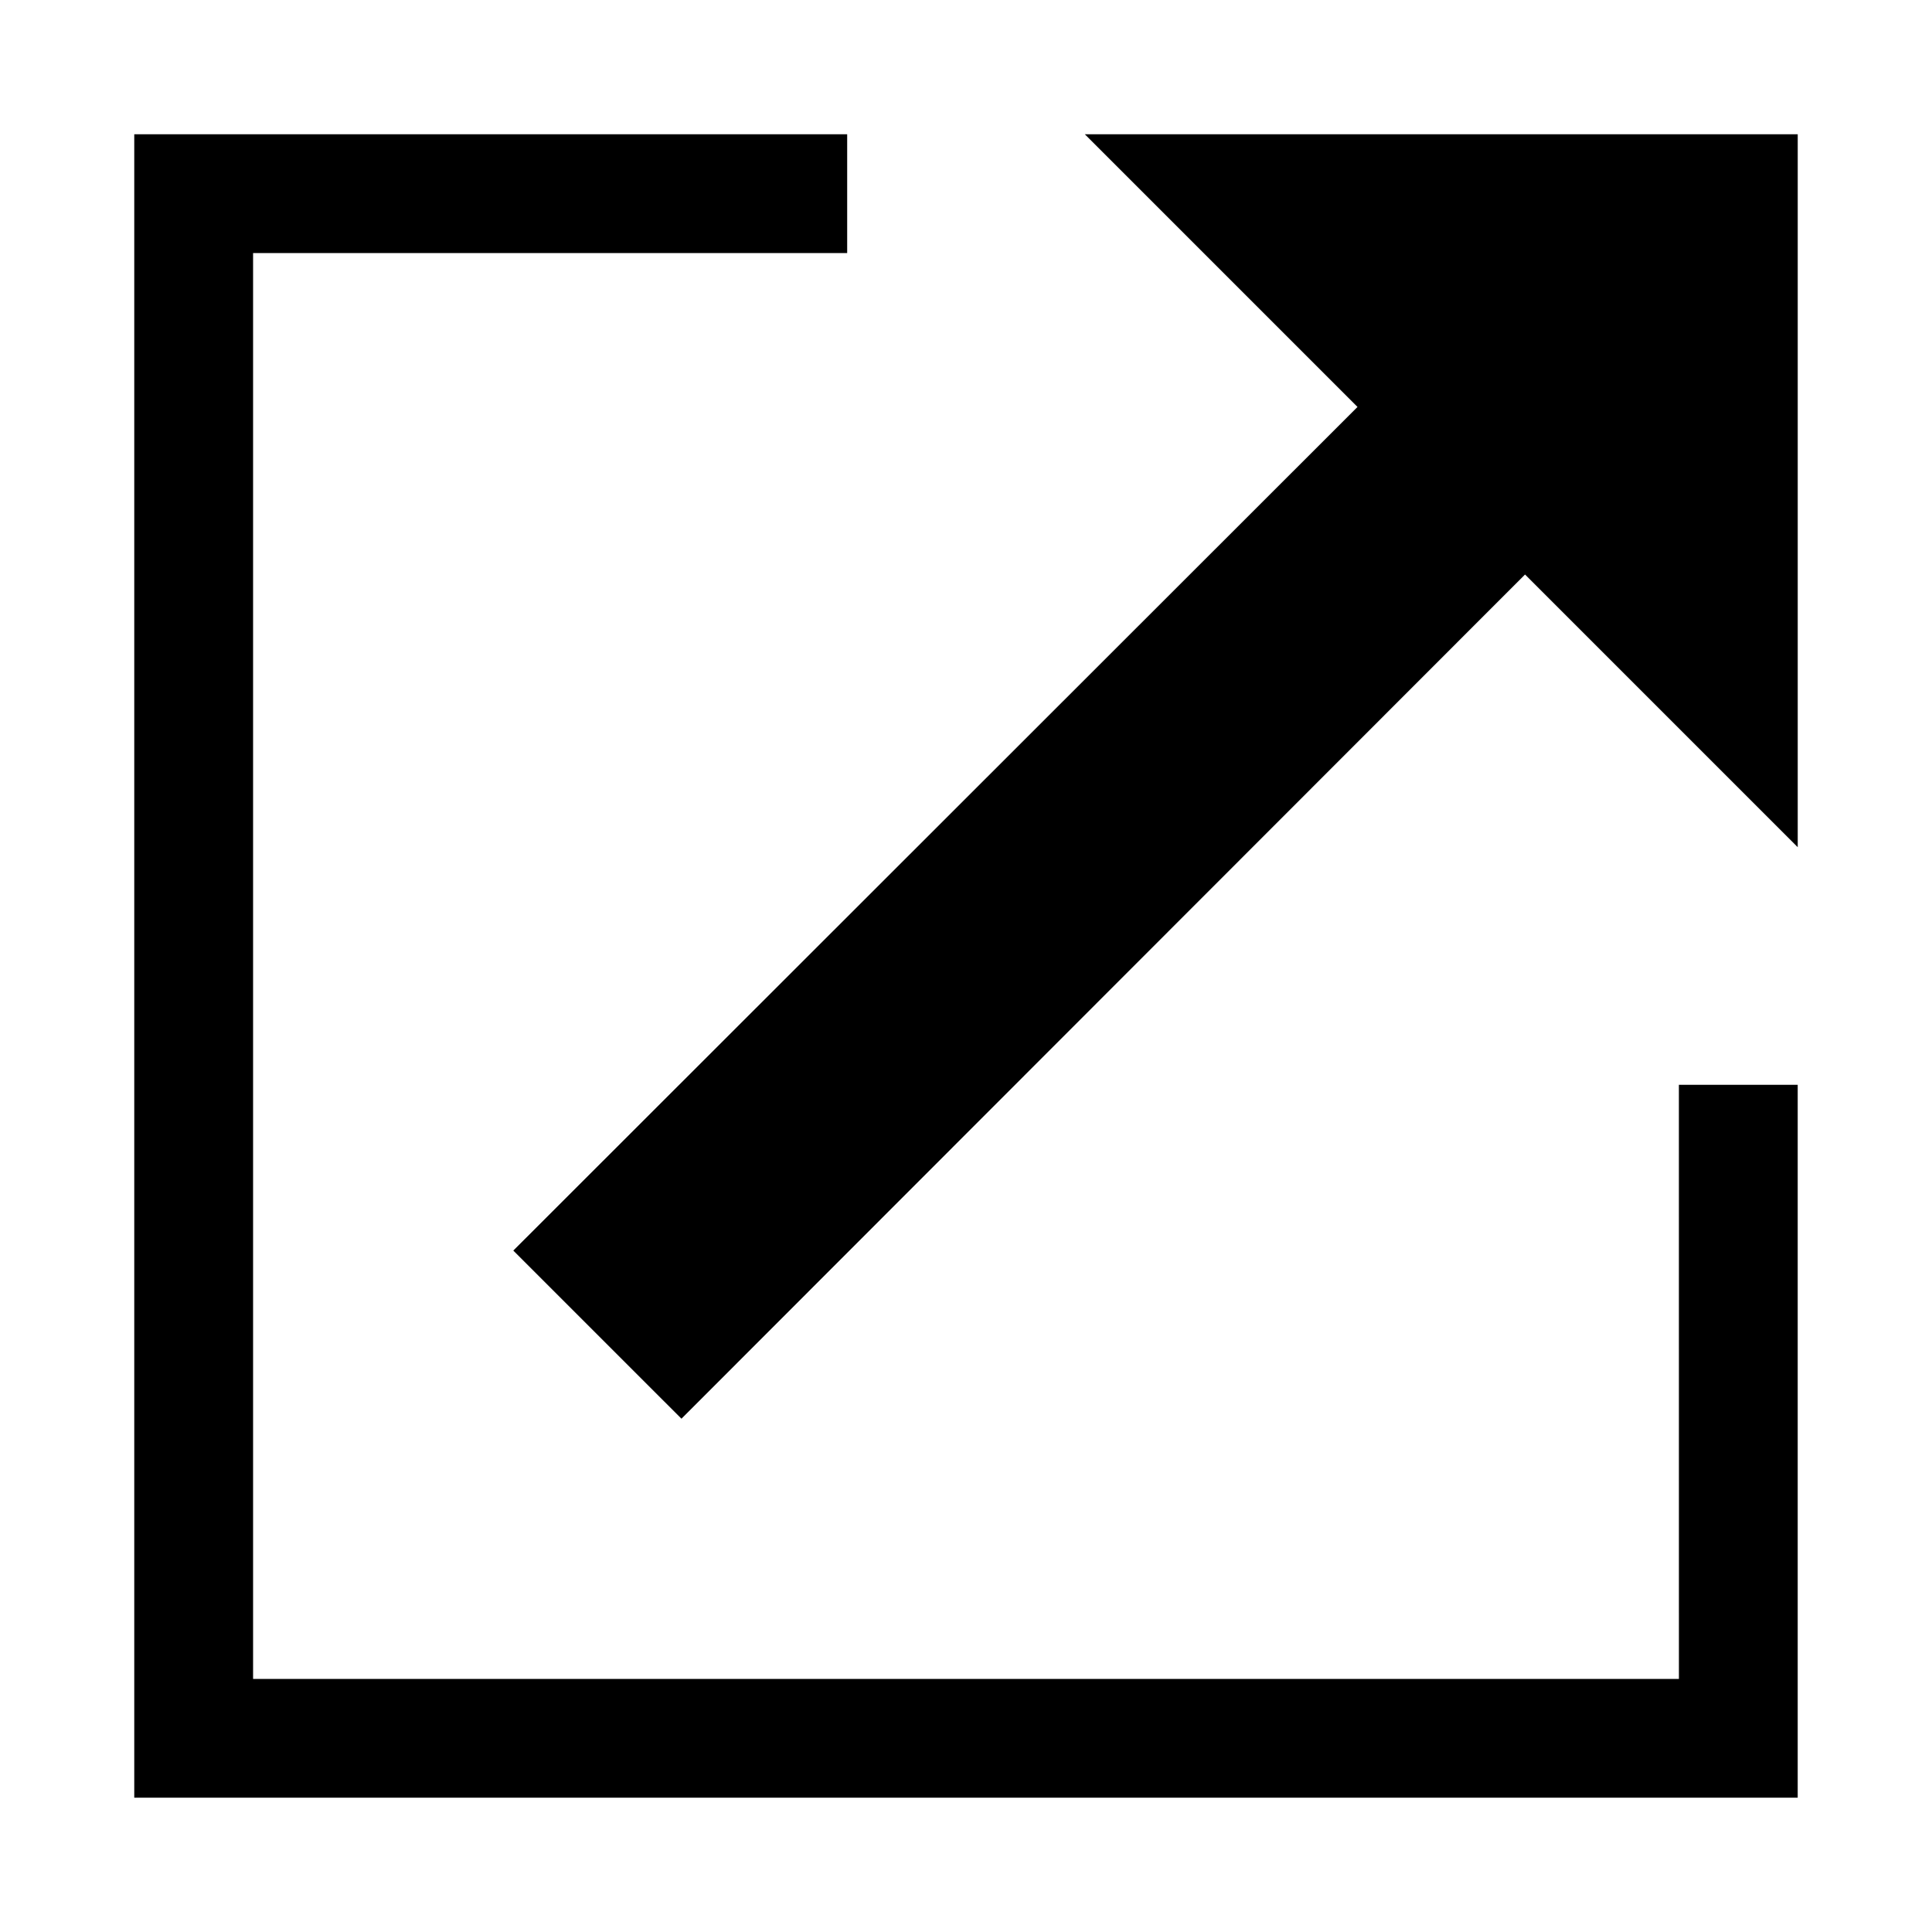 <?xml version="1.0" encoding="UTF-8"?>
<!-- Uploaded to: SVG Repo, www.svgrepo.com, Generator: SVG Repo Mixer Tools -->
<svg fill="#000000" width="800px" height="800px" version="1.1" viewBox="144 144 512 512" xmlns="http://www.w3.org/2000/svg">
 <g>
  <path d="m588.93 588.93h-377.86v-377.86h157.44v-31.488h-188.93v440.83h440.83v-188.93h-31.488z"/>
  <path d="m431.49 179.58 72.262 72.266-223.72 223.57 44.559 44.555 223.56-223.72 72.266 72.266v-188.93z"/>
 </g>
</svg>
